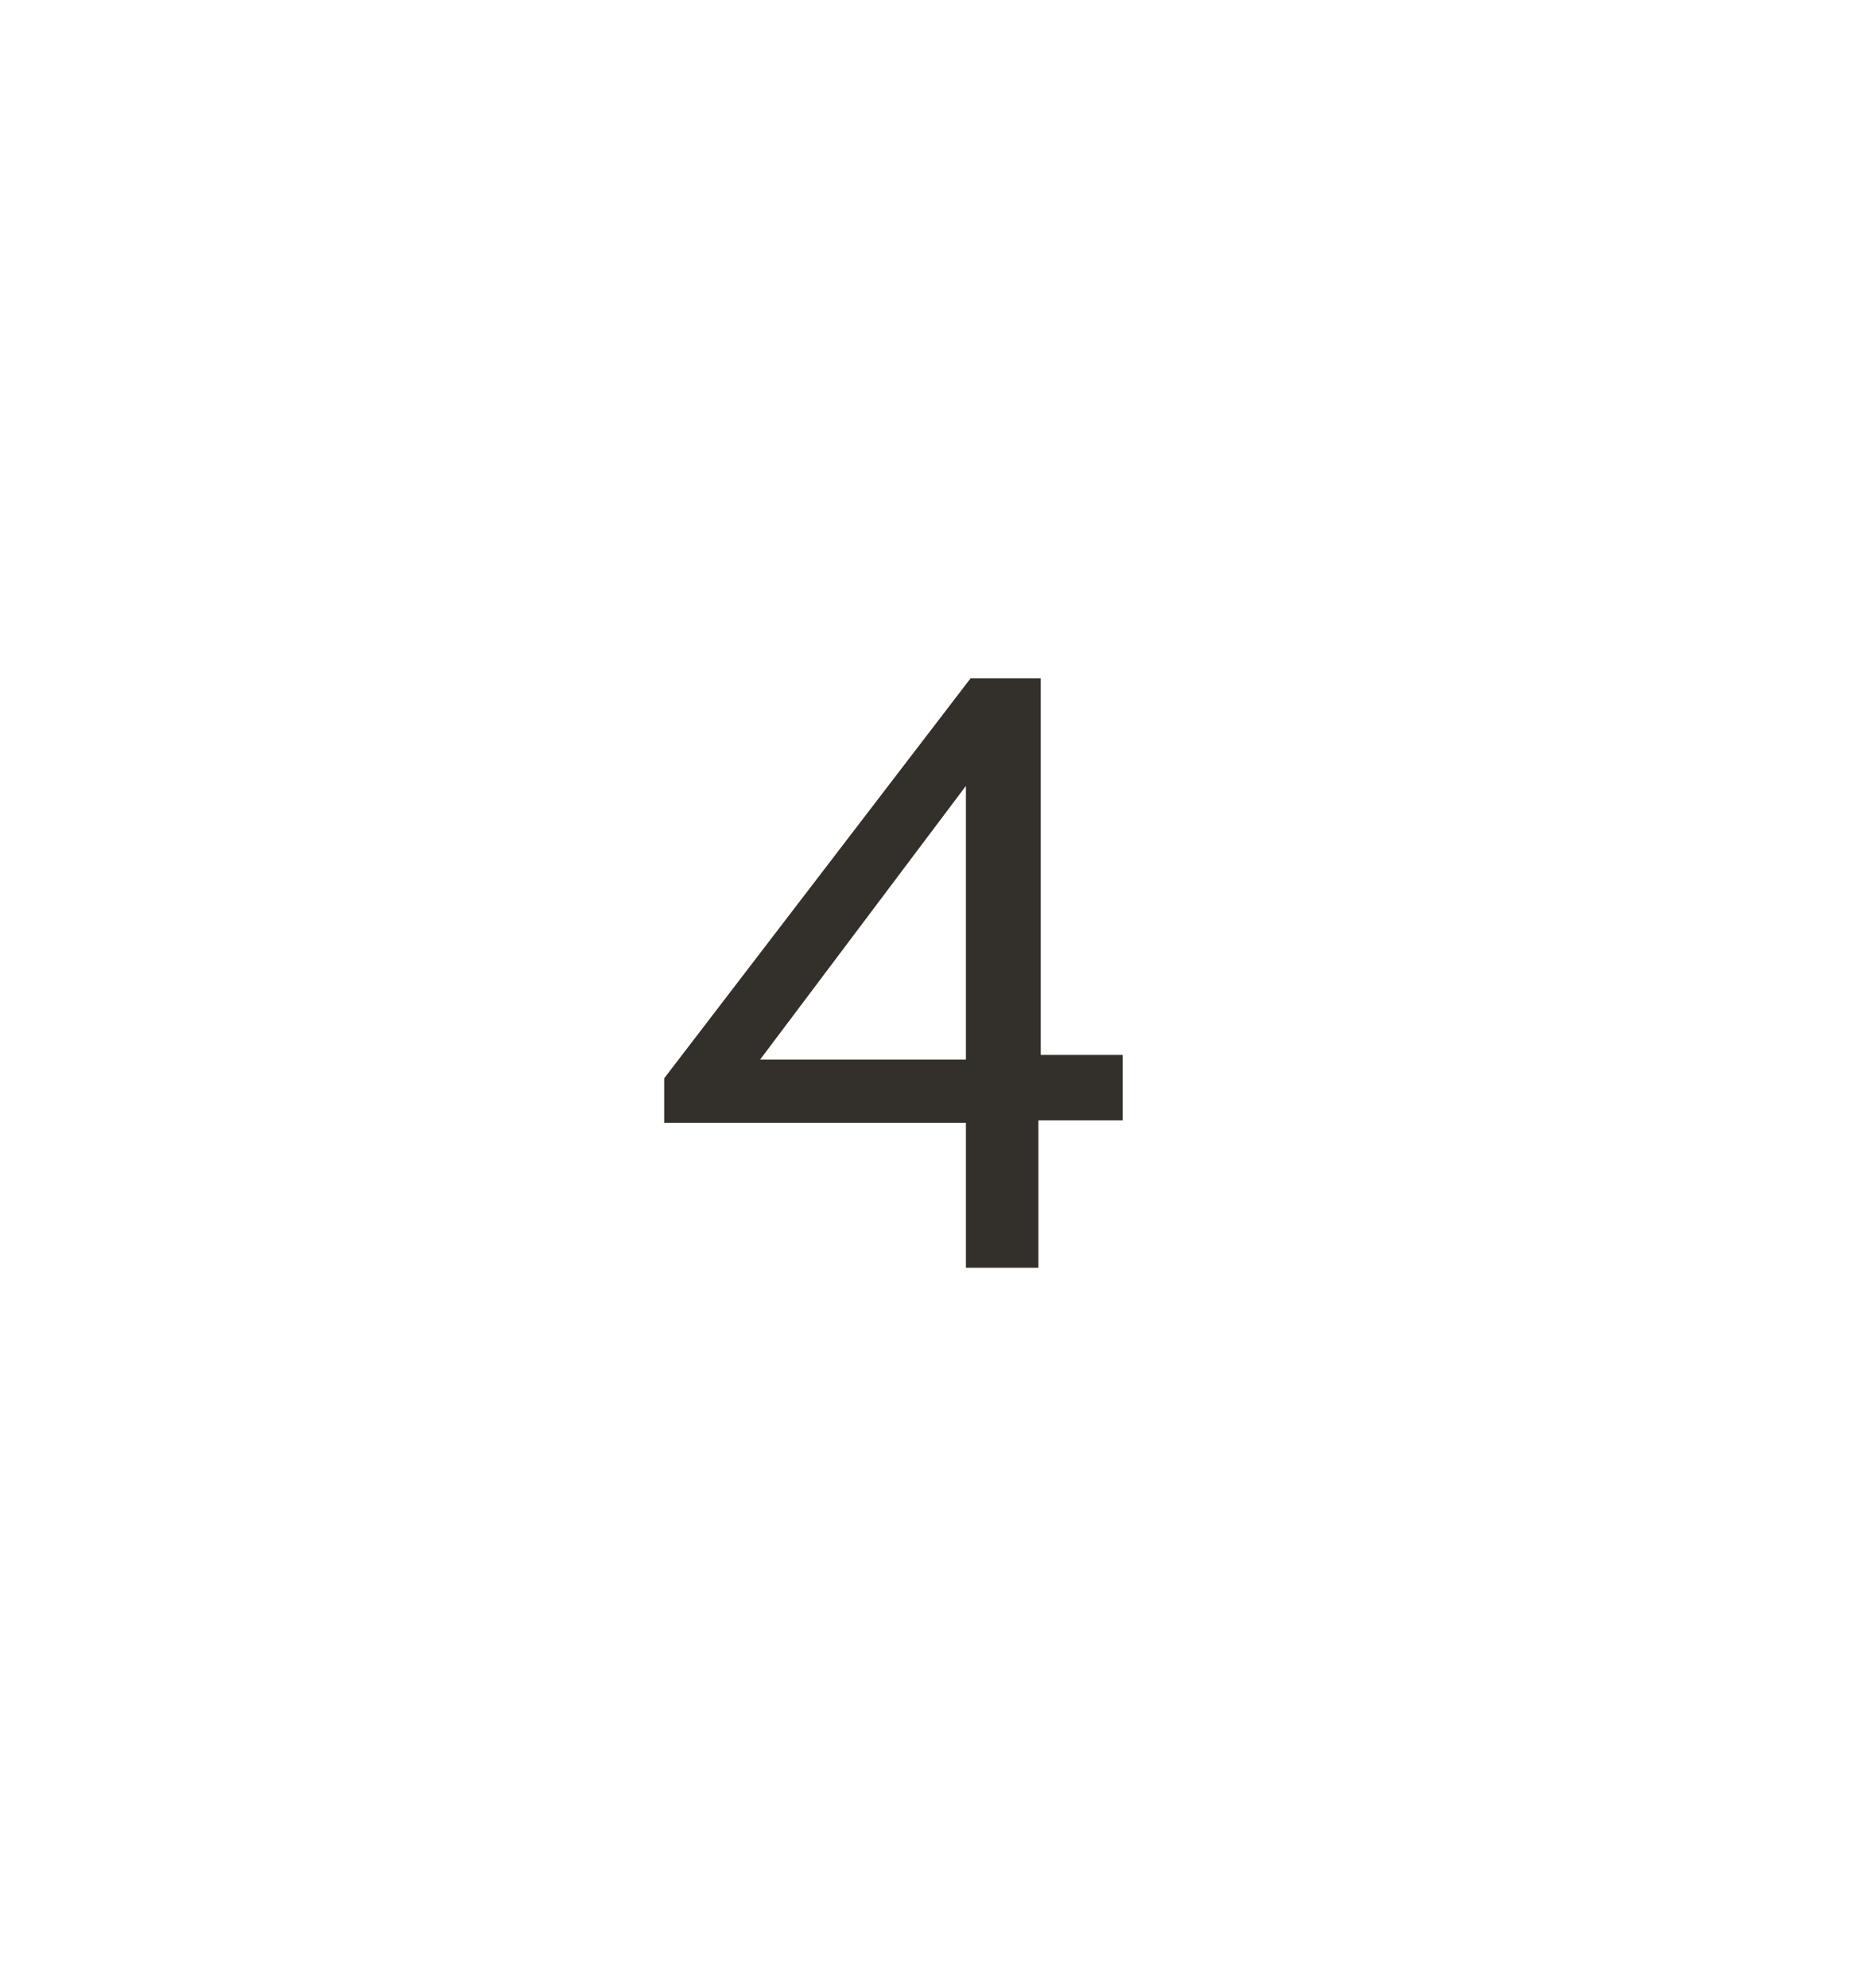 <?xml version="1.0" encoding="utf-8"?>
<!-- Generator: Adobe Illustrator 26.0.3, SVG Export Plug-In . SVG Version: 6.00 Build 0)  -->
<svg version="1.1" id="Layer_1" xmlns="http://www.w3.org/2000/svg" xmlns:xlink="http://www.w3.org/1999/xlink" x="0px" y="0px"
	 viewBox="0 0 80 85" style="enable-background:new 0 0 80 85;" xml:space="preserve">
<style type="text/css">
	.st0{enable-background:new    ;}
	.st1{fill:#33302B;}
</style>
<g id="Card_EFC">
	<g id="unauth_x2F_rewards_x2F_efc_x2F_crossbrand_x2F_l-xl" transform="translate(-256, -3747)">
		<g id="Group-3-Copy-2" transform="translate(144, 2975)">
			<g id="Group-49-Copy" transform="translate(112, 772)">
				<g class="st0">
					<path class="st1" d="M41.3,54.3V48H28.4v-1.9L41.5,29h3v16.1H48v2.8h-3.6v6.3h-3.1V54.3z M41.3,45.3V33.6l-8.8,11.7H41.3z"/>
				</g>
			</g>
		</g>
	</g>
</g>
</svg>
